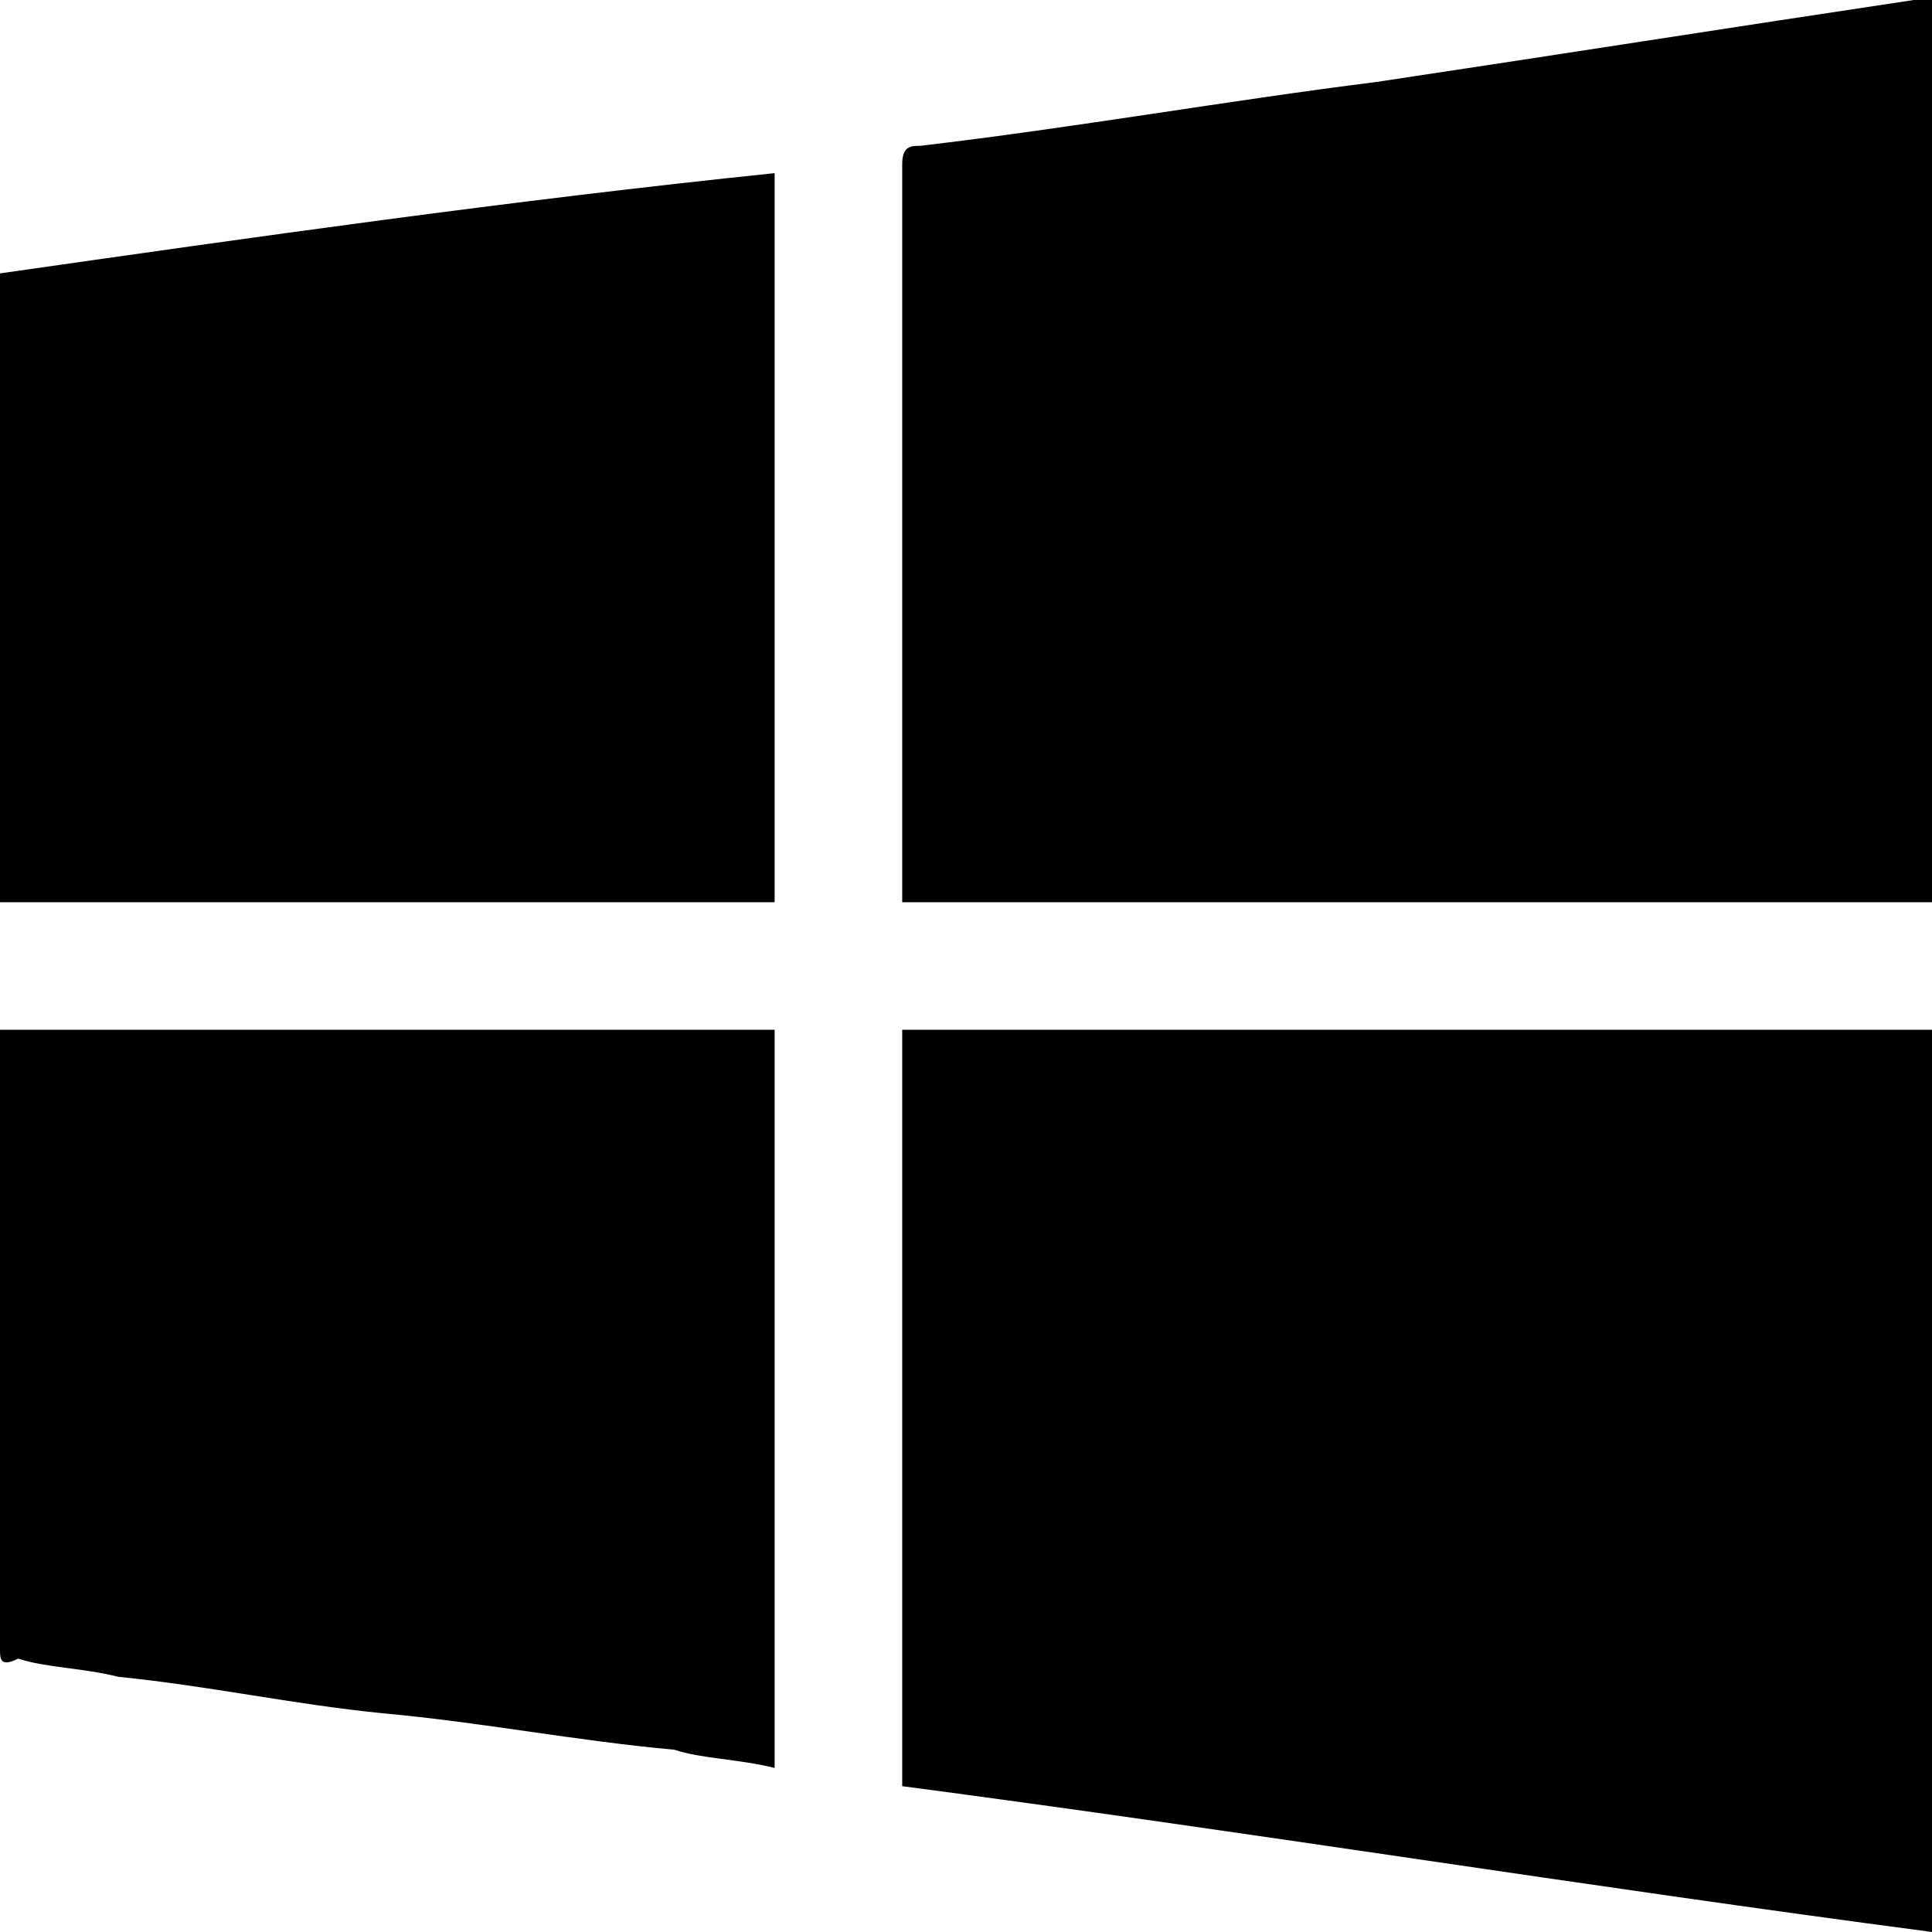 <?xml version="1.0" encoding="utf-8"?>
<!-- Generator: Adobe Illustrator 23.0.4, SVG Export Plug-In . SVG Version: 6.00 Build 0)  -->
<svg version="1.1" id="Warstwa_1" xmlns="http://www.w3.org/2000/svg" xmlns:xlink="http://www.w3.org/1999/xlink" x="0px" y="0px"
	 viewBox="0 0 21.2 21.2" style="enable-background:new 0 0 21.2 21.2;" xml:space="preserve">
<style type="text/css">
	.st0{clip-path:url(#SVGID_2_);}
</style>
<g>
	<defs>
		<rect id="SVGID_1_" y="0" width="21.2" height="21.2"/>
	</defs>
	<clipPath id="SVGID_2_">
		<use xlink:href="#SVGID_1_"  style="overflow:visible;"/>
	</clipPath>
	<path class="st0" d="M21.2,21.2c-3.8-0.5-7.5-1.1-11.3-1.6v-8.3h11.3V21.2z"/>
	<path class="st0" d="M21.2,9.9H9.9V9.7c0-2.6,0-5.2,0-7.9c0-0.2,0.1-0.2,0.2-0.2c1.7-0.2,3.4-0.5,5-0.7C17.1,0.6,19,0.3,21,0
		c0.1,0,0.1,0,0.2,0V9.9z"/>
	<path class="st0" d="M8.5,19.4c-0.4-0.1-0.8-0.1-1.1-0.2c-1.1-0.1-2.1-0.3-3.2-0.4c-1-0.1-1.9-0.3-2.9-0.4
		c-0.4-0.1-0.8-0.1-1.1-0.2C0,18.3,0,18.2,0,18.1c0-2.2,0-4.5,0-6.7c0,0,0,0,0-0.1h8.5V19.4z"/>
	<path class="st0" d="M8.5,1.9v8H0V3C2.8,2.6,5.6,2.2,8.5,1.9"/>
</g>
</svg>
